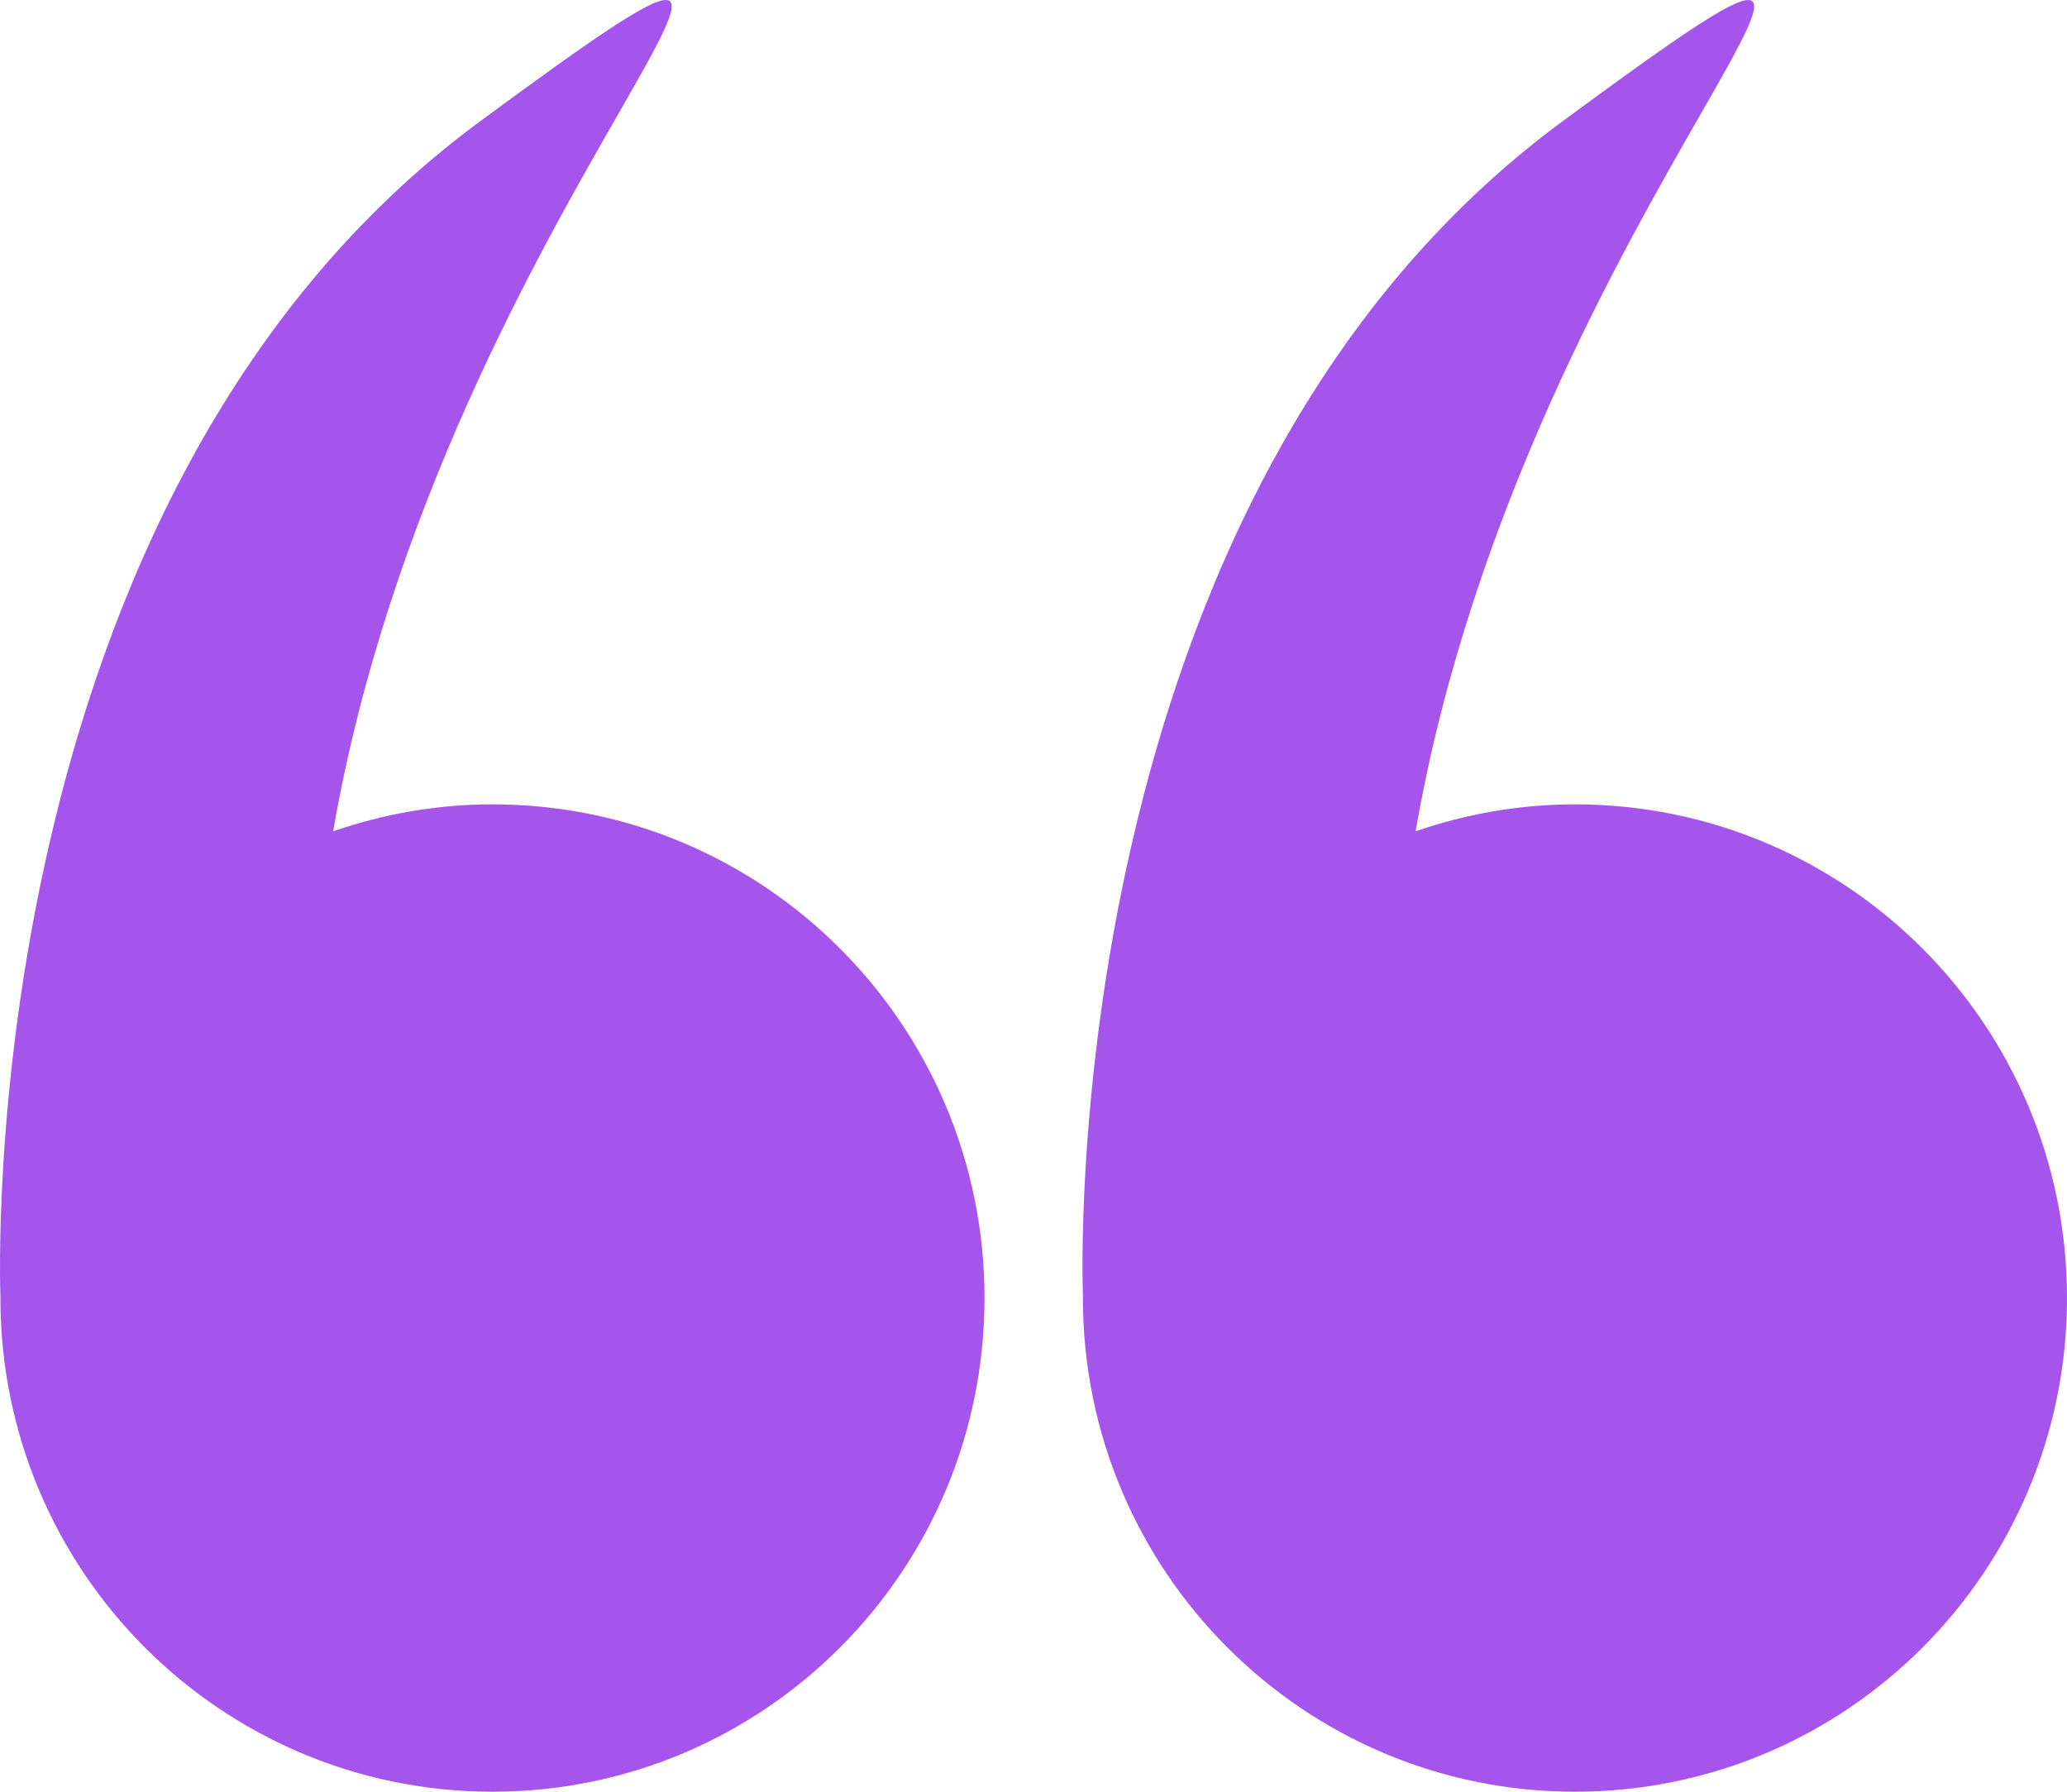 <?xml version="1.0" encoding="UTF-8"?> <svg xmlns="http://www.w3.org/2000/svg" width="30" height="26" viewBox="0 0 30 26" fill="none"> <path d="M0.006 18.836C0.006 22.793 3.204 26 7.148 26C11.092 26 14.289 22.793 14.289 18.836C14.289 14.879 11.092 11.672 7.148 11.672C6.337 11.672 5.561 11.813 4.835 12.063C6.442 2.817 13.629 -3.146 6.967 1.761C-0.421 7.203 -0.002 18.617 0.007 18.826C0.007 18.829 0.006 18.832 0.006 18.836Z" fill="#A555EC"></path> <path d="M15.717 18.836C15.717 22.793 18.915 26 22.859 26C26.803 26 30 22.793 30 18.836C30 14.879 26.803 11.672 22.858 11.672C22.048 11.672 21.272 11.813 20.546 12.063C22.153 2.817 29.34 -3.146 22.677 1.761C15.29 7.203 15.709 18.617 15.718 18.826C15.718 18.829 15.717 18.832 15.717 18.836Z" fill="#A555EC"></path> </svg> 